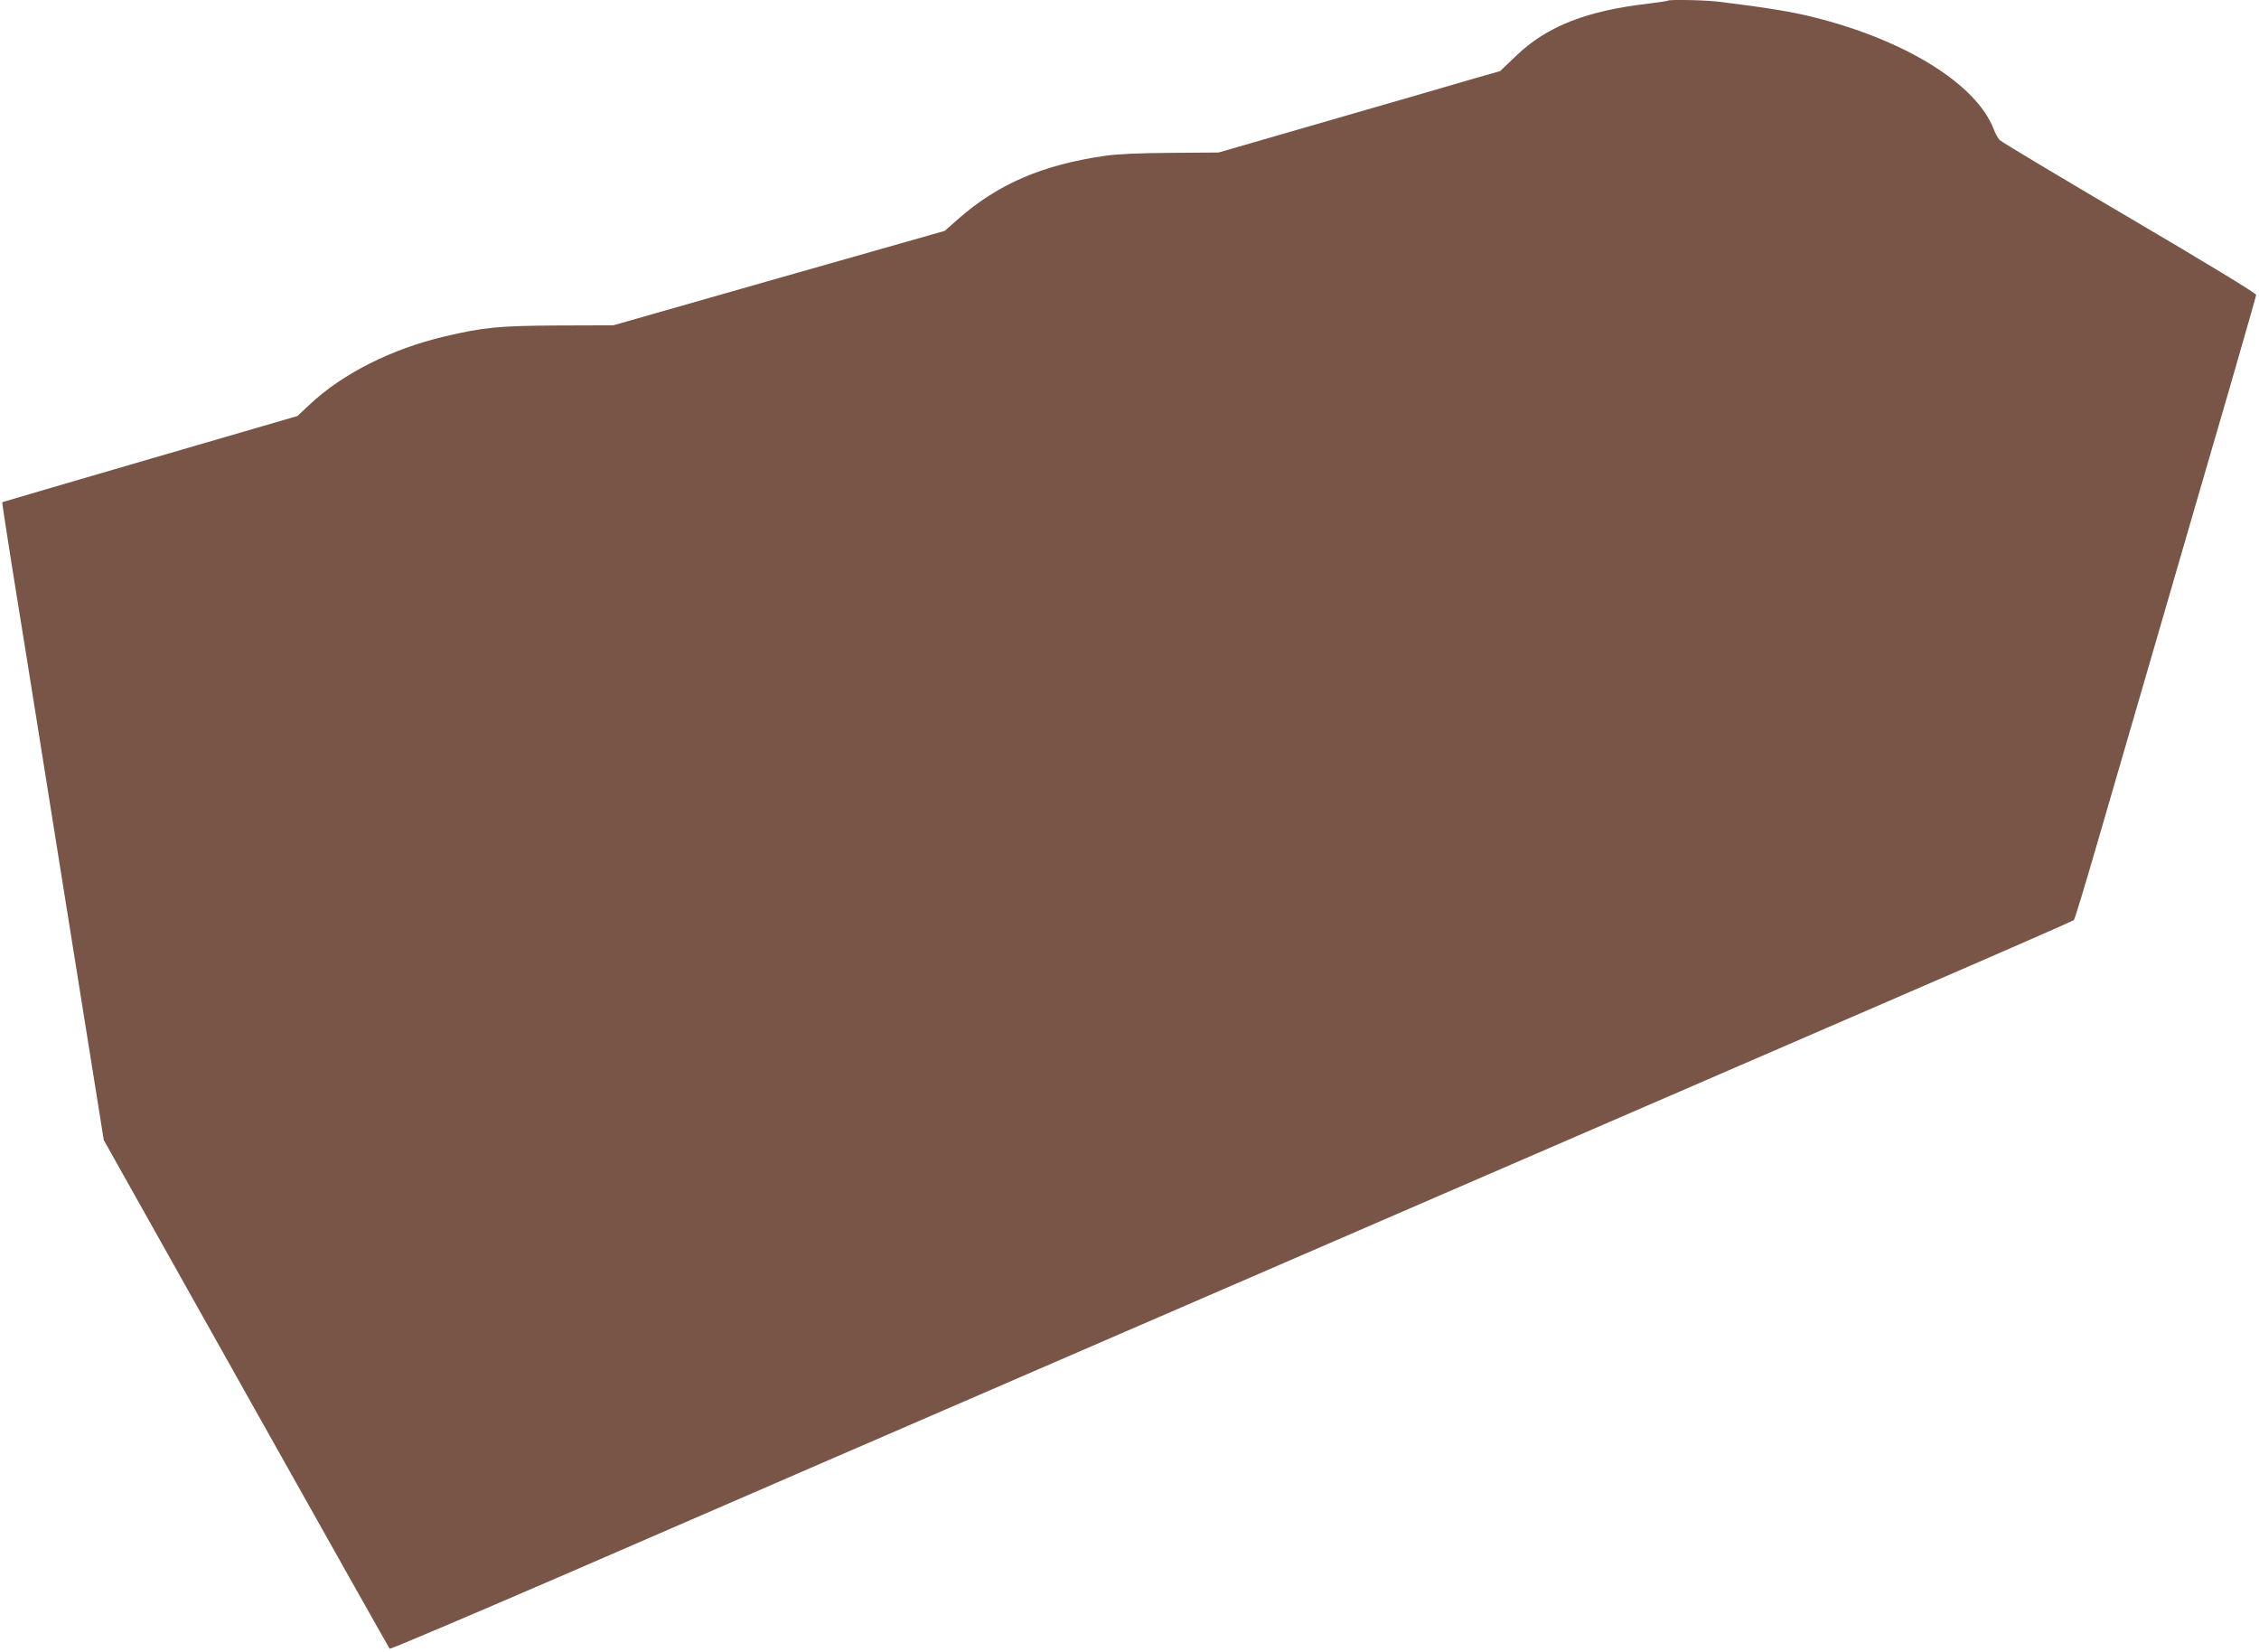 <?xml version="1.0" standalone="no"?>
<!DOCTYPE svg PUBLIC "-//W3C//DTD SVG 20010904//EN"
 "http://www.w3.org/TR/2001/REC-SVG-20010904/DTD/svg10.dtd">
<svg version="1.0" xmlns="http://www.w3.org/2000/svg"
 width="1280pt" height="936pt" viewBox="0 0 1280 936"
 preserveAspectRatio="xMidYMid meet">
<g transform="translate(0,936) scale(0.1,-0.1)"
fill="#795548" stroke="none">
<path d="M9449 9356 c-2 -2 -49 -9 -104 -16 -353 -40 -578 -128 -752 -294
l-93 -89 -148 -42 c-81 -24 -439 -128 -797 -231 l-650 -188 -265 -2 c-185 -1
-300 -6 -380 -17 -354 -51 -604 -159 -830 -357 l-77 -68 -939 -267 -939 -268
-315 -1 c-336 -2 -418 -10 -640 -62 -301 -71 -575 -209 -761 -382 l-74 -69
-835 -243 c-459 -134 -836 -244 -837 -245 -2 -1 22 -156 52 -346 31 -189 161
-1002 289 -1806 l234 -1462 807 -1438 c444 -791 810 -1441 813 -1444 4 -3 457
189 1007 427 550 239 1207 523 1460 633 929 402 4360 1888 6194 2682 481 208
878 382 882 386 5 5 60 186 123 403 63 217 227 782 365 1255 137 473 316 1087
397 1365 80 278 147 511 148 519 1 9 -281 180 -718 437 -395 232 -727 431
-736 441 -9 10 -25 38 -34 63 -99 255 -505 506 -1026 634 -121 30 -248 51
-520 85 -82 11 -292 15 -301 7z"/>
</g>
</svg>
